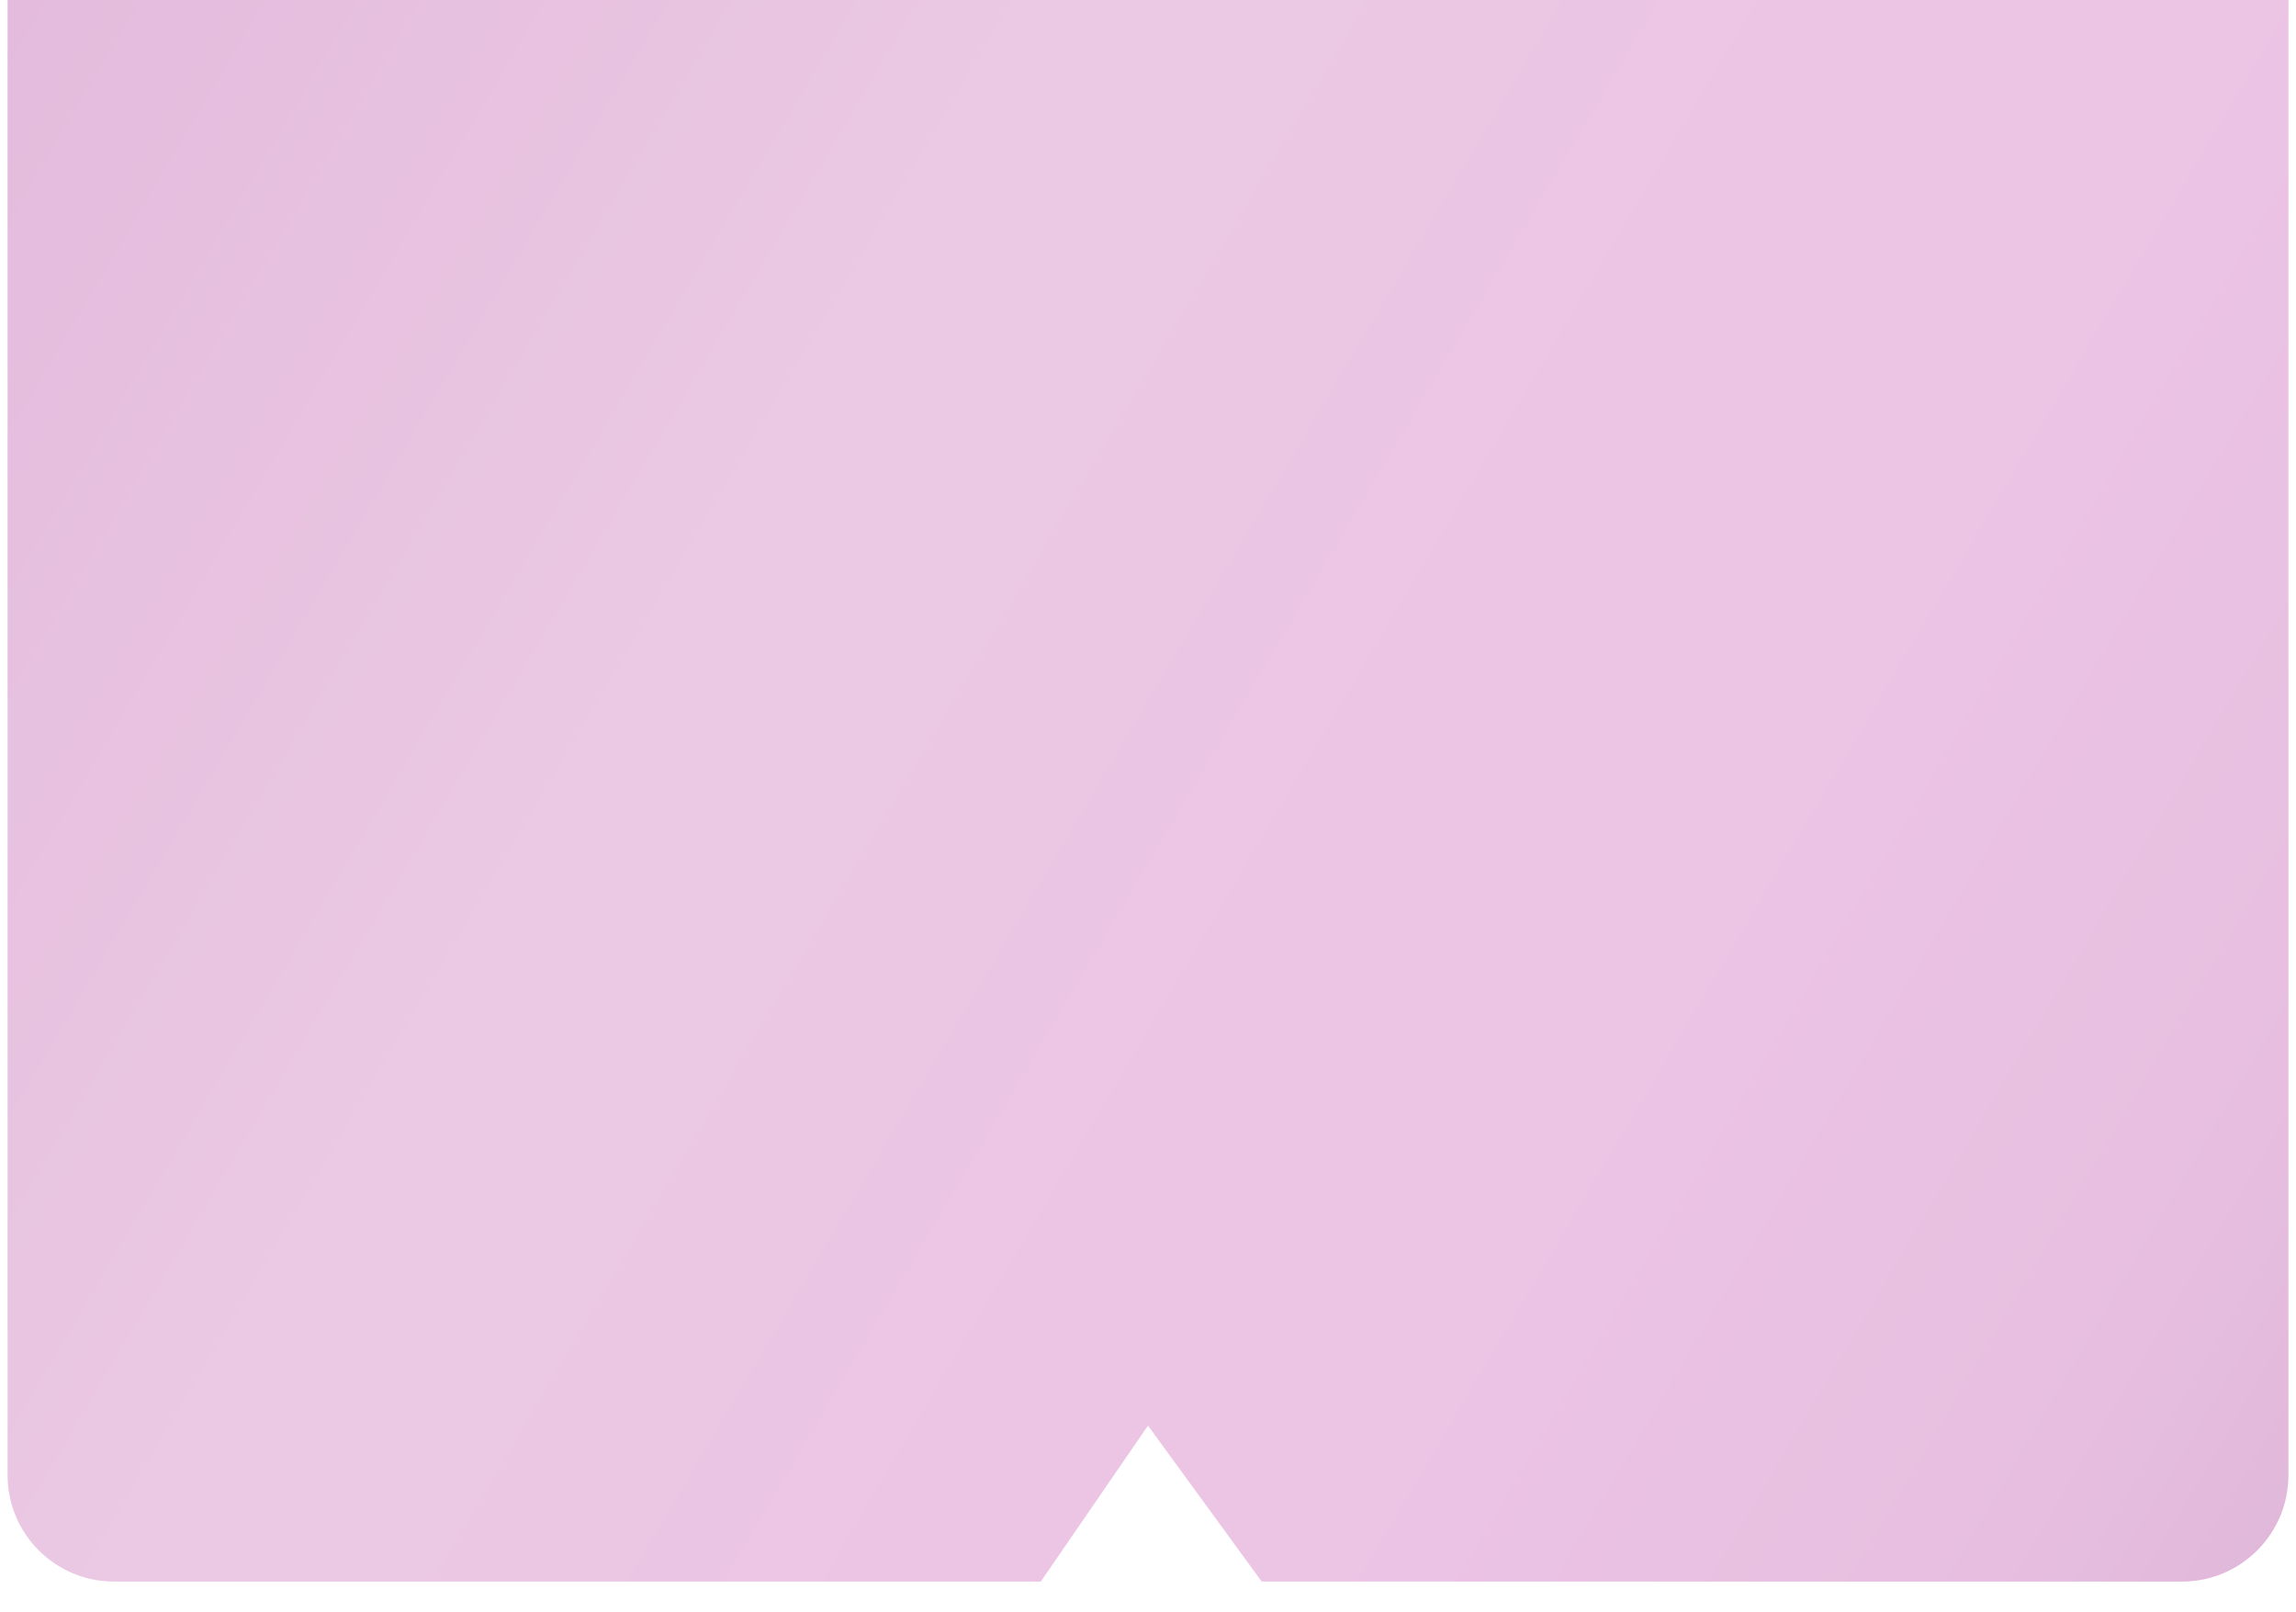 <?xml version="1.0" encoding="UTF-8"?> <svg xmlns="http://www.w3.org/2000/svg" width="151" height="106" viewBox="0 0 151 106" fill="none"> <g filter="url(#filter0_ii_209_209)"> <path d="M0.5 99V24.245V0H150.5V99C150.5 102.866 147.366 106 143.5 106H82.979L75.5 95.742L68.449 106H7.5C3.634 106 0.5 102.866 0.5 99Z" fill="url(#paint0_linear_209_209)"></path> <path d="M0.5 99V24.245V0H150.5V99C150.5 102.866 147.366 106 143.5 106H82.979L75.5 95.742L68.449 106H7.5C3.634 106 0.5 102.866 0.5 99Z" fill="#C19D97" fill-opacity="0.2"></path> </g> <defs> <filter id="filter0_ii_209_209" x="0.5" y="-6" width="150" height="116" filterUnits="userSpaceOnUse" color-interpolation-filters="sRGB"> <feFlood flood-opacity="0" result="BackgroundImageFix"></feFlood> <feBlend mode="normal" in="SourceGraphic" in2="BackgroundImageFix" result="shape"></feBlend> <feColorMatrix in="SourceAlpha" type="matrix" values="0 0 0 0 0 0 0 0 0 0 0 0 0 0 0 0 0 0 127 0" result="hardAlpha"></feColorMatrix> <feOffset dy="4"></feOffset> <feGaussianBlur stdDeviation="12"></feGaussianBlur> <feComposite in2="hardAlpha" operator="arithmetic" k2="-1" k3="1"></feComposite> <feColorMatrix type="matrix" values="0 0 0 0 1 0 0 0 0 1 0 0 0 0 1 0 0 0 0.55 0"></feColorMatrix> <feBlend mode="normal" in2="shape" result="effect1_innerShadow_209_209"></feBlend> <feColorMatrix in="SourceAlpha" type="matrix" values="0 0 0 0 0 0 0 0 0 0 0 0 0 0 0 0 0 0 127 0" result="hardAlpha"></feColorMatrix> <feOffset dy="-6"></feOffset> <feGaussianBlur stdDeviation="12"></feGaussianBlur> <feComposite in2="hardAlpha" operator="arithmetic" k2="-1" k3="1"></feComposite> <feColorMatrix type="matrix" values="0 0 0 0 1 0 0 0 0 1 0 0 0 0 1 0 0 0 0.65 0"></feColorMatrix> <feBlend mode="normal" in2="effect1_innerShadow_209_209" result="effect2_innerShadow_209_209"></feBlend> </filter> <linearGradient id="paint0_linear_209_209" x1="-11.5" y1="-11.398" x2="177.07" y2="100.158" gradientUnits="userSpaceOnUse"> <stop stop-color="#EBBEEC"></stop> <stop offset="0.354" stop-color="#F6D4F7"></stop> <stop offset="0.656" stop-color="#F7CEF8"></stop> <stop offset="0.833" stop-color="#F1C7F2"></stop> <stop offset="1" stop-color="#DEB3DF"></stop> </linearGradient> </defs> </svg> 